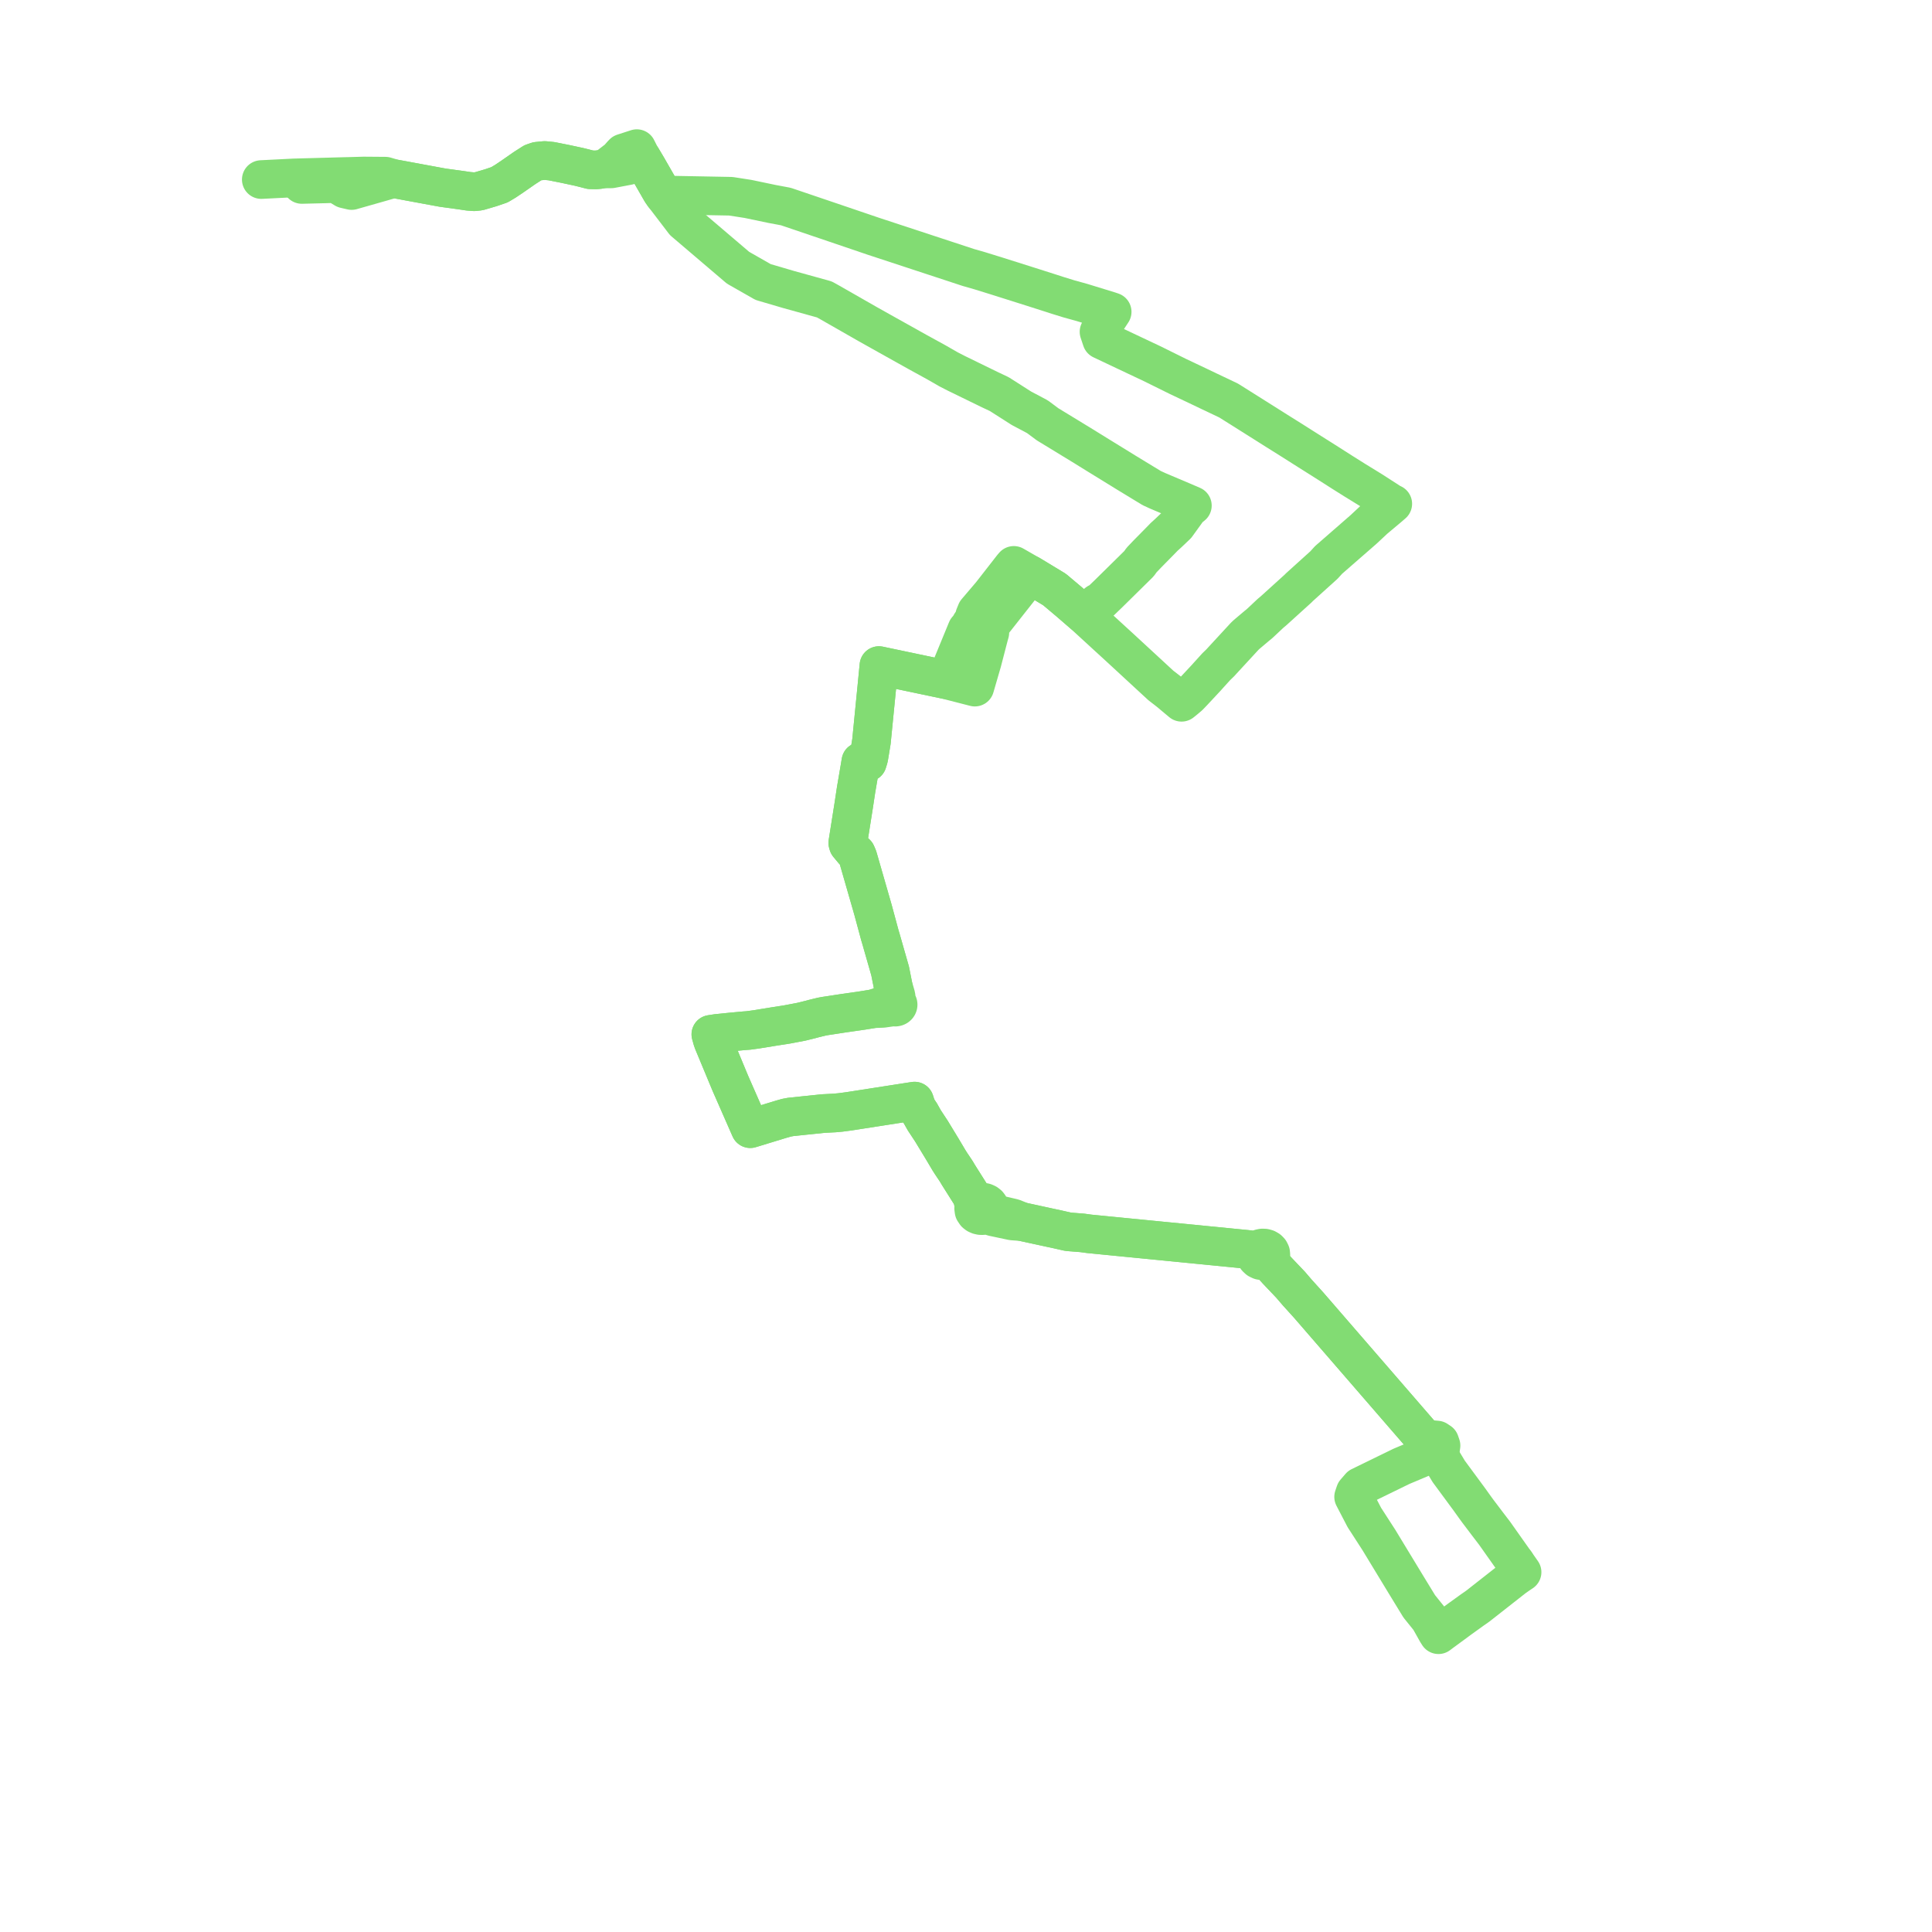     
<svg width="259.949" height="259.949" version="1.1"
     xmlns="http://www.w3.org/2000/svg">

  <title>Plan de ligne</title>
  <desc>Du 2022-09-26 au 9999-01-01</desc>

<path d='M 40.612 24.818 L 43.664 24.742 L 43.878 24.737 L 44.158 24.728 L 44.252 24.725 L 45.209 24.703 L 46.395 25.423 L 47.312 25.636 L 47.393 25.612 L 48.765 25.222 L 49.162 25.109 L 51.121 24.552 L 51.711 24.383 L 52.955 24.03 L 54.384 24.291 L 55.079 24.421 L 58.552 25.062 L 59.567 25.249 L 62.056 25.59 L 63.03 25.736 L 63.801 25.798 L 64.439 25.729 L 66.07 25.249 L 67.209 24.858 L 67.99 24.391 L 68.848 23.817 L 69.503 23.363 L 70.305 22.805 L 70.623 22.584 L 71.695 21.899 L 72.293 21.694 L 72.366 21.687 L 73.288 21.596 L 74.208 21.687 L 76.048 22.054 L 77.86 22.442 L 78.587 22.621 L 79.422 22.839 L 80.16 22.86 L 80.665 22.81 L 81.122 22.724 L 82.243 22.721 L 84.54 22.285 L 85.469 21.789 L 85.945 21.532 L 86.002 21.501 L 86.18 21.406 L 86.378 21.298 L 86.883 22.147 L 87.081 22.481 L 88.982 25.792 L 89.291 26.236 L 89.99 27.151 L 92.034 29.83 L 99.306 36.025 L 102.676 37.946 L 105.381 38.74 L 106.11 38.954 L 107.869 39.442 L 109.243 39.823 L 110.918 40.287 L 111.668 40.705 L 116.738 43.603 L 118.499 44.591 L 120.519 45.72 L 123.414 47.338 L 125.971 48.742 L 127.62 49.689 L 128.647 50.217 L 130.567 51.154 L 133.113 52.396 L 134.454 53.029 L 137.426 54.927 L 139.585 56.071 L 140.957 57.093 L 141.963 57.706 L 145.633 59.945 L 147.88 61.335 L 148.572 61.761 L 151.558 63.6 L 153.837 64.987 L 154.965 65.672 L 155.797 66.054 L 158.991 67.407 L 160.433 68.026 L 159.937 68.411 L 158.3 70.677 L 157.18 71.742 L 156.638 72.232 L 156.236 72.648 L 155.545 73.35 L 154.321 74.594 L 153.597 75.355 L 153.25 75.842 L 149.075 79.954 L 148.079 80.911 L 147.871 81.052 L 147.693 81.093 L 147.658 81.119 L 146.801 81.787 L 146.092 82.35 L 145.955 82.458 L 145.745 82.613 L 145.168 82.114 L 143.81 80.939 L 142.322 79.686 L 141.896 79.327 L 138.852 77.482 L 138.627 77.346 L 136.409 76.072 L 136.195 76.321 L 133.353 79.966 L 131.373 82.292 L 131.128 82.896 L 131.128 83.726 L 130.641 83.925 L 130.38 84.388 L 130.095 84.705 L 128.674 88.159 L 127.438 91.166 L 127.317 91.46 L 119.412 89.797 L 118.958 89.701 L 118.259 89.554 L 118.224 89.907 L 118.102 91.155 L 117.987 92.333 L 117.946 92.756 L 117.882 93.398 L 117.255 99.754 L 116.938 101.684 L 116.871 102.028 L 116.706 102.565 L 115.829 102.47 L 115.729 103.083 L 115.179 106.302 L 114.873 108.329 L 114.068 113.412 L 114.134 113.64 L 114.847 114.497 L 115.214 114.844 L 115.42 115.322 L 117.322 121.927 L 117.466 122.432 L 118.392 125.86 L 118.533 126.326 L 119.767 130.644 L 120.172 132.681 L 120.102 133.869 L 120.101 134.035 L 120.209 134.907 L 120.126 134.974 L 118.899 135.265 L 118.713 135.319 L 117.524 135.721 L 116.028 135.963 L 113.804 136.284 L 113.622 136.308 L 111.633 136.613 L 111.042 136.701 L 110.604 136.781 L 110.449 136.818 L 110.138 136.892 L 109.458 137.059 L 109.102 137.158 L 107.838 137.47 L 107.684 137.5 L 105.895 137.841 L 105.487 137.904 L 103.907 138.151 L 101.744 138.504 L 100.684 138.648 L 100.198 138.681 L 98.318 138.855 L 96.696 139.022 L 96.479 139.042 L 95.644 139.171 L 95.765 139.596 L 95.808 139.768 L 95.955 140.195 L 97.816 144.672 L 98.278 145.78 L 98.448 146.168 L 100.512 150.871 L 100.947 151.862 L 105.104 150.593 L 105.817 150.389 L 106.382 150.284 L 108.309 150.082 L 108.765 150.037 L 110.755 149.828 L 111.547 149.788 L 112.293 149.75 L 112.91 149.693 L 113.096 149.676 L 114.21 149.529 L 121.912 148.33 L 122.059 148.307 L 123.052 148.154 L 123.266 148.816 L 123.337 148.985 L 123.618 149.502 L 123.791 149.718 L 124.36 150.731 L 125.322 152.191 L 125.699 152.813 L 125.733 152.868 L 126.77 154.575 L 127.689 156.121 L 127.952 156.536 L 128.342 157.117 L 128.668 157.605 L 128.967 158.11 L 130.767 160.959 L 130.926 161.65 L 131.132 162.215 L 131.045 162.391 L 131.004 162.578 L 131.055 162.934 L 131.267 163.245 L 131.464 163.395 L 131.699 163.5 L 131.957 163.556 L 132.224 163.558 L 132.484 163.507 L 132.656 163.44 L 133.666 163.74 L 136.213 164.28 L 137.516 164.374 L 137.856 164.447 L 141.674 165.278 L 141.752 165.292 L 141.939 165.33 L 143.733 165.735 L 145.174 165.849 L 145.319 165.86 L 145.628 165.885 L 146.577 166.014 L 151.69 166.518 L 153.921 166.737 L 156.099 166.951 L 165.932 167.919 L 167.664 168.09 L 167.789 168.105 L 168.02 168.125 L 168.265 168.169 L 168.627 168.234 L 169.032 168.376 L 168.937 168.588 L 168.911 168.813 L 168.956 169.036 L 169.069 169.242 L 169.295 169.455 L 169.592 169.596 L 169.928 169.65 L 170.227 169.62 L 170.502 169.52 L 170.854 169.883 L 171.001 170.005 L 171.05 170.08 L 171.802 170.918 L 172.496 171.649 L 173.659 172.873 L 174.565 173.93 L 176.106 175.632 L 176.438 176.016 L 179.515 179.569 L 180.369 180.554 L 190.888 192.701 L 190.963 192.787 L 191.028 192.863 L 191.176 193.039 L 191.505 193.412 L 192.033 194.444 L 192.164 194.7 L 192.356 194.945 L 192.793 195.503 L 193.535 196.16 L 194.171 196.723 L 194.925 197.976 L 196.186 199.687 L 196.846 200.582 L 197.286 201.179 L 197.65 201.672 L 198.444 202.781 L 198.825 203.304 L 199.411 204.078 L 200.209 205.133 L 201.102 206.3 L 202.088 207.696 L 203.069 209.084 L 203.927 210.299' fill='transparent' stroke='#82DC73' stroke-linecap='round' stroke-linejoin='round' stroke-width='5.199'/><path d='M 203.927 210.299 L 204.319 210.854 L 204.794 211.533 L 204.272 211.883 L 203.705 212.282 L 202.755 213.028 L 198.857 216.087 L 198.538 216.316 L 198.17 216.567 L 196.453 217.803 L 193.899 219.682 L 193.545 219.949 L 193.323 219.6 L 192.341 217.849 L 190.96 216.132 L 190.642 215.611 L 189.236 213.311 L 186.226 208.353 L 185.951 207.901 L 185.545 207.231 L 185.138 206.6 L 183.942 204.747 L 183.573 204.178 L 182.129 201.403 L 182.341 200.772 L 182.999 200.009 L 188.558 197.297 L 189.968 196.703 L 190.411 196.517 L 192.16 195.773 L 192.793 195.503 L 193.812 195.03 L 193.889 194.503 L 193.813 194.283 L 193.719 194.011 L 193.44 193.825 L 193.337 193.756 L 192.545 193.686 L 191.505 193.412 L 191.176 193.039 L 191.028 192.863 L 190.963 192.787 L 190.888 192.701 L 180.369 180.554 L 179.515 179.569 L 176.438 176.016 L 176.106 175.632 L 174.565 173.93 L 173.659 172.873 L 172.496 171.649 L 171.802 170.918 L 171.05 170.08 L 171.001 170.005 L 170.854 169.883 L 170.502 169.52 L 170.749 169.345 L 170.918 169.114 L 170.994 168.852 L 170.969 168.583 L 170.845 168.334 L 170.66 168.145 L 170.419 168.005 L 170.14 167.928 L 169.847 167.918 L 169.562 167.977 L 169.308 168.099 L 169.153 168.226 L 169.032 168.376 L 168.627 168.234 L 168.265 168.169 L 168.02 168.125 L 167.789 168.105 L 167.664 168.09 L 165.932 167.919 L 156.099 166.951 L 153.921 166.737 L 151.69 166.518 L 146.577 166.014 L 145.628 165.885 L 145.319 165.86 L 145.174 165.849 L 143.733 165.735 L 141.939 165.33 L 141.752 165.292 L 141.674 165.278 L 137.856 164.447 L 137.516 164.374 L 136.301 163.89 L 133.826 163.312 L 133.48 163.185 L 133.121 162.992 L 133.194 162.757 L 133.19 162.514 L 133.109 162.281 L 132.961 162.078 L 132.755 161.913 L 132.505 161.798 L 132.307 161.75 L 132.102 161.734 L 131.919 161.747 L 131.741 161.784 L 131.573 161.846 L 131.254 161.442 L 130.767 160.959 L 128.967 158.11 L 128.668 157.605 L 128.342 157.117 L 127.952 156.536 L 127.689 156.121 L 126.77 154.575 L 125.733 152.868 L 125.699 152.813 L 125.322 152.191 L 124.36 150.731 L 123.791 149.718 L 123.618 149.502 L 123.337 148.985 L 123.266 148.816 L 123.052 148.154 L 122.059 148.307 L 121.912 148.33 L 114.21 149.529 L 113.096 149.676 L 112.91 149.693 L 112.293 149.75 L 111.547 149.788 L 110.755 149.828 L 108.765 150.037 L 108.309 150.082 L 106.382 150.284 L 105.817 150.389 L 105.104 150.593 L 100.947 151.862 L 100.512 150.871 L 98.448 146.168 L 98.278 145.78 L 97.816 144.672 L 95.955 140.195 L 95.808 139.768 L 95.765 139.596 L 95.644 139.171 L 96.479 139.042 L 96.696 139.022 L 98.318 138.855 L 100.198 138.681 L 100.684 138.648 L 101.744 138.504 L 103.907 138.151 L 105.487 137.904 L 105.895 137.841 L 107.684 137.5 L 107.838 137.47 L 109.102 137.158 L 109.458 137.059 L 110.138 136.892 L 110.449 136.818 L 110.604 136.781 L 111.042 136.701 L 111.633 136.613 L 113.622 136.308 L 113.804 136.284 L 116.028 135.963 L 117.524 135.721 L 118.71 135.68 L 118.848 135.668 L 119.001 135.645 L 120.247 135.466 L 120.351 135.5 L 120.462 135.508 L 120.58 135.488 L 120.685 135.441 L 120.768 135.369 L 120.808 135.311 L 120.833 135.248 L 120.842 135.181 L 120.835 135.114 L 120.807 135.041 L 120.759 134.975 L 120.695 134.919 L 120.617 134.877 L 120.63 134.826 L 120.633 134.731 L 120.628 134.613 L 120.557 134.01 L 120.172 132.681 L 119.767 130.644 L 118.533 126.326 L 118.392 125.86 L 117.466 122.432 L 117.322 121.927 L 115.42 115.322 L 115.214 114.844 L 114.847 114.497 L 114.134 113.64 L 114.068 113.412 L 114.873 108.329 L 115.179 106.302 L 115.729 103.083 L 115.829 102.47 L 116.706 102.565 L 116.871 102.028 L 116.938 101.684 L 117.255 99.754 L 117.882 93.398 L 117.946 92.756 L 117.987 92.333 L 118.102 91.155 L 118.224 89.907 L 118.259 89.554 L 118.958 89.701 L 119.412 89.797 L 127.317 91.46 L 130.455 92.268 L 131.163 92.451 L 131.309 91.951 L 132.158 89.027 L 133.067 85.529 L 133.183 85.119 L 132.856 85.021 L 133.079 84.362 L 133.574 83.736 L 138.408 77.606 L 138.627 77.346 L 138.852 77.482 L 141.896 79.327 L 142.322 79.686 L 143.81 80.939 L 145.168 82.114 L 145.745 82.613 L 146.346 83.164 L 148.682 85.308 L 149.11 85.701 L 149.261 85.838 L 150.576 87.042 L 155.193 91.304 L 156.082 92.125 L 156.201 92.234 L 156.956 92.816 L 157.281 93.072 L 158.316 93.936 L 158.979 94.491 L 159.508 94.063 L 159.978 93.663 L 160.501 93.121 L 160.708 92.899 L 160.729 92.876 L 162.361 91.126 L 162.458 91.013 L 163.658 89.689 L 163.791 89.563 L 164.199 89.167 L 164.5 88.835 L 167.471 85.614 L 167.697 85.397 L 169.085 84.224 L 169.44 83.936 L 169.643 83.75 L 170.956 82.515 L 171.145 82.359 L 171.34 82.196 L 174.686 79.164 L 174.82 79.021 L 178.13 76.031 L 178.372 75.767 L 178.76 75.339 L 183.442 71.257 L 184.918 69.878 L 186.96 68.164 L 187.396 67.785 L 187.154 67.675 L 184.591 66.023 L 182.307 64.618 L 180.684 63.598 L 178.706 62.336 L 178.207 62.021 L 175.999 60.627 L 173.579 59.094 L 171.793 57.976 L 169.408 56.471 L 166.173 54.433 L 165.308 53.89 L 163.996 53.265 L 162.738 52.67 L 161.148 51.909 L 158.526 50.668 L 155.07 48.958 L 151.472 47.259 L 148.233 45.726 L 147.872 44.644 L 149.642 41.958 L 149.221 41.816 L 145.523 40.681 L 144.881 40.504 L 143.835 40.215 L 142.295 39.739 L 141.352 39.434 L 138.989 38.68 L 137.972 38.358 L 134.067 37.124 L 133.374 36.909 L 131.823 36.429 L 130.282 35.987 L 117.504 31.785 L 117.073 31.638 L 112.331 30.026 L 105.734 27.789 L 103.873 27.441 L 101.137 26.868 L 100.645 26.765 L 98.33 26.405 L 92.168 26.29 L 89.868 26.247 L 89.291 26.236 L 88.982 25.792 L 87.081 22.481 L 86.883 22.147 L 86.378 21.298 L 86.096 20.816 L 85.684 20 L 85.349 20.109 L 83.858 20.591 L 83.644 20.815 L 83.165 21.362 L 81.688 22.499 L 81.122 22.724 L 80.665 22.81 L 80.16 22.86 L 79.422 22.839 L 78.587 22.621 L 77.86 22.442 L 76.048 22.054 L 74.208 21.687 L 73.288 21.596 L 72.366 21.687 L 72.293 21.694 L 71.695 21.899 L 70.623 22.584 L 70.305 22.805 L 69.503 23.363 L 68.848 23.817 L 67.99 24.391 L 67.209 24.858 L 66.07 25.249 L 64.439 25.729 L 63.801 25.798 L 63.03 25.736 L 62.056 25.59 L 59.567 25.249 L 58.552 25.062 L 55.079 24.421 L 54.384 24.291 L 52.955 24.03 L 51.85 23.704 L 48.964 23.681 L 46.963 23.738 L 46.886 23.74 L 46.695 23.744 L 46.58 23.746 L 45.726 23.769 L 44.947 23.79 L 43.98 23.817 L 43.904 23.819 L 39.566 23.937 L 35.156 24.159' fill='transparent' stroke='#82DC73' stroke-linecap='round' stroke-linejoin='round' stroke-width='5.199'/>
</svg>
